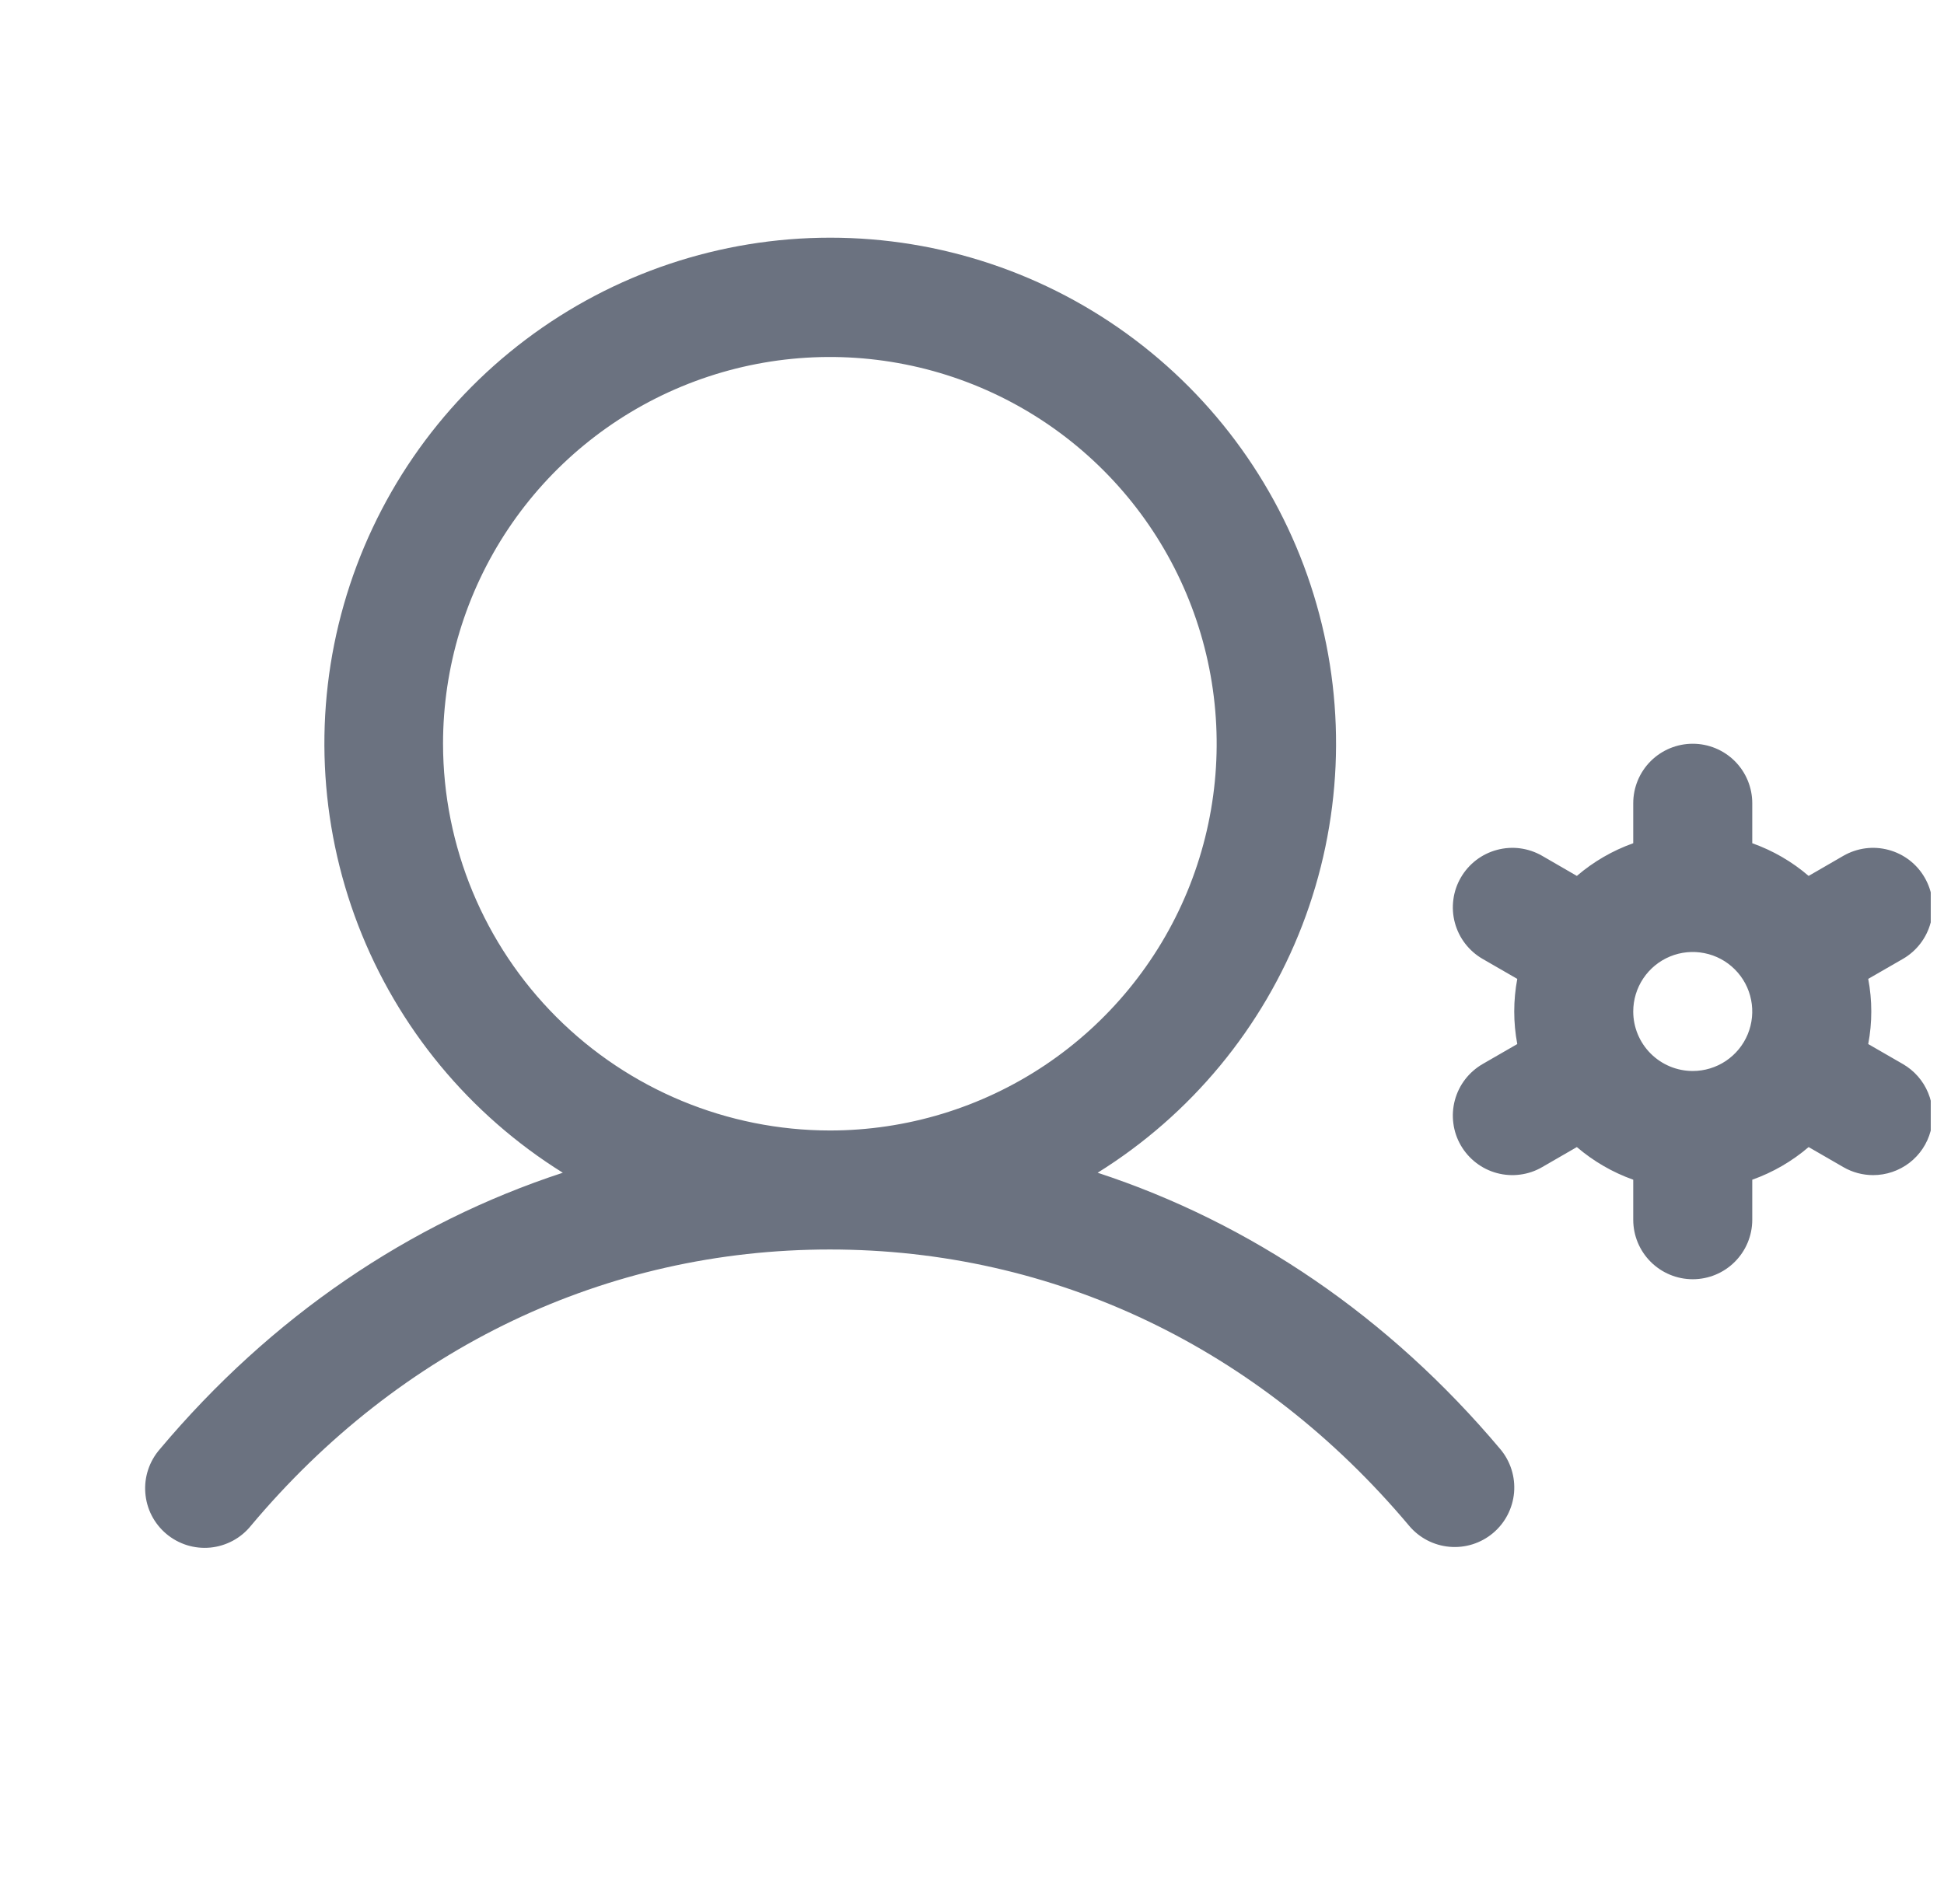 <svg xmlns="http://www.w3.org/2000/svg" width="49" height="48" viewBox="0 0 49 48" fill="none"><g clip-path="url(#clip0_4071_3460)"><path d="M27.667 29.565C30.019 28.1 31.829 25.91 32.825 23.325C33.82 20.739 33.947 17.9 33.185 15.237C32.424 12.573 30.815 10.23 28.603 8.562C26.392 6.894 23.697 5.992 20.927 5.992C18.156 5.992 15.461 6.894 13.25 8.562C11.038 10.23 9.43 12.573 8.668 15.237C7.906 17.9 8.033 20.739 9.028 23.325C10.024 25.91 11.835 28.1 14.186 29.565C10.314 30.832 6.83 33.2 4.029 36.534C3.898 36.684 3.798 36.859 3.735 37.048C3.672 37.237 3.647 37.437 3.663 37.636C3.678 37.835 3.732 38.029 3.823 38.206C3.914 38.383 4.04 38.541 4.192 38.669C4.345 38.798 4.522 38.894 4.712 38.954C4.902 39.013 5.103 39.034 5.301 39.015C5.5 38.996 5.692 38.937 5.868 38.843C6.044 38.749 6.199 38.62 6.324 38.465C10.089 33.973 15.275 31.5 20.917 31.5C26.559 31.5 31.745 33.973 35.518 38.465C35.774 38.77 36.141 38.961 36.537 38.995C36.934 39.03 37.328 38.905 37.633 38.649C37.938 38.393 38.128 38.026 38.163 37.63C38.197 37.233 38.073 36.839 37.817 36.534C35.013 33.2 31.53 30.832 27.667 29.565ZM11.167 18.75C11.167 16.821 11.739 14.936 12.81 13.333C13.882 11.729 15.404 10.48 17.186 9.742C18.968 9.004 20.928 8.811 22.819 9.187C24.711 9.563 26.448 10.492 27.811 11.855C29.175 13.219 30.104 14.956 30.48 16.848C30.856 18.739 30.663 20.699 29.925 22.481C29.187 24.262 27.937 25.785 26.334 26.857C24.731 27.928 22.846 28.5 20.917 28.5C18.332 28.497 15.854 27.468 14.026 25.641C12.198 23.813 11.17 21.335 11.167 18.75ZM47.964 26.825L47.09 26.321C47.193 25.778 47.193 25.221 47.09 24.678L47.964 24.174C48.135 24.076 48.284 23.944 48.404 23.788C48.524 23.632 48.612 23.453 48.663 23.263C48.714 23.073 48.727 22.874 48.702 22.679C48.676 22.484 48.612 22.295 48.513 22.125C48.415 21.954 48.284 21.805 48.127 21.684C47.971 21.565 47.793 21.477 47.602 21.426C47.412 21.375 47.214 21.361 47.018 21.387C46.823 21.413 46.635 21.477 46.464 21.575L45.588 22.082C45.169 21.722 44.688 21.443 44.167 21.258V20.25C44.167 19.852 44.009 19.47 43.728 19.189C43.447 18.908 43.065 18.75 42.667 18.75C42.269 18.75 41.888 18.908 41.606 19.189C41.325 19.47 41.167 19.852 41.167 20.25V21.258C40.647 21.443 40.165 21.722 39.746 22.082L38.87 21.575C38.7 21.477 38.511 21.413 38.316 21.387C38.121 21.361 37.922 21.375 37.732 21.426C37.541 21.477 37.363 21.565 37.207 21.684C37.051 21.805 36.919 21.954 36.821 22.125C36.722 22.295 36.658 22.484 36.633 22.679C36.607 22.874 36.62 23.073 36.671 23.263C36.722 23.453 36.81 23.632 36.93 23.788C37.05 23.944 37.2 24.076 37.37 24.174L38.244 24.678C38.142 25.221 38.142 25.778 38.244 26.321L37.37 26.825C37.2 26.924 37.05 27.055 36.93 27.211C36.81 27.367 36.722 27.546 36.671 27.736C36.62 27.927 36.607 28.125 36.633 28.32C36.658 28.516 36.722 28.704 36.821 28.875C36.919 29.045 37.051 29.195 37.207 29.315C37.363 29.435 37.541 29.523 37.732 29.574C37.922 29.625 38.121 29.638 38.316 29.612C38.511 29.587 38.7 29.523 38.87 29.424L39.746 28.918C40.165 29.277 40.647 29.556 41.167 29.741V30.75C41.167 31.148 41.325 31.529 41.606 31.81C41.888 32.092 42.269 32.25 42.667 32.25C43.065 32.25 43.447 32.092 43.728 31.81C44.009 31.529 44.167 31.148 44.167 30.75V29.741C44.688 29.556 45.169 29.277 45.588 28.918L46.464 29.424C46.692 29.556 46.951 29.625 47.214 29.625C47.544 29.625 47.865 29.516 48.128 29.315C48.39 29.114 48.578 28.832 48.663 28.513C48.749 28.194 48.727 27.855 48.6 27.55C48.474 27.245 48.25 26.99 47.964 26.825ZM41.167 25.5C41.167 25.203 41.255 24.913 41.42 24.666C41.585 24.42 41.819 24.227 42.093 24.114C42.367 24 42.669 23.971 42.96 24.029C43.251 24.086 43.518 24.229 43.728 24.439C43.938 24.649 44.081 24.916 44.138 25.207C44.196 25.498 44.166 25.8 44.053 26.074C43.94 26.348 43.747 26.582 43.501 26.747C43.254 26.912 42.964 27 42.667 27C42.269 27 41.888 26.842 41.606 26.56C41.325 26.279 41.167 25.898 41.167 25.5Z" fill="#6B7280"></path></g><defs><clipPath id="clip0_4071_3460"><rect width="48" height="48" fill="white" transform="translate(0.666)"></rect></clipPath></defs></svg>